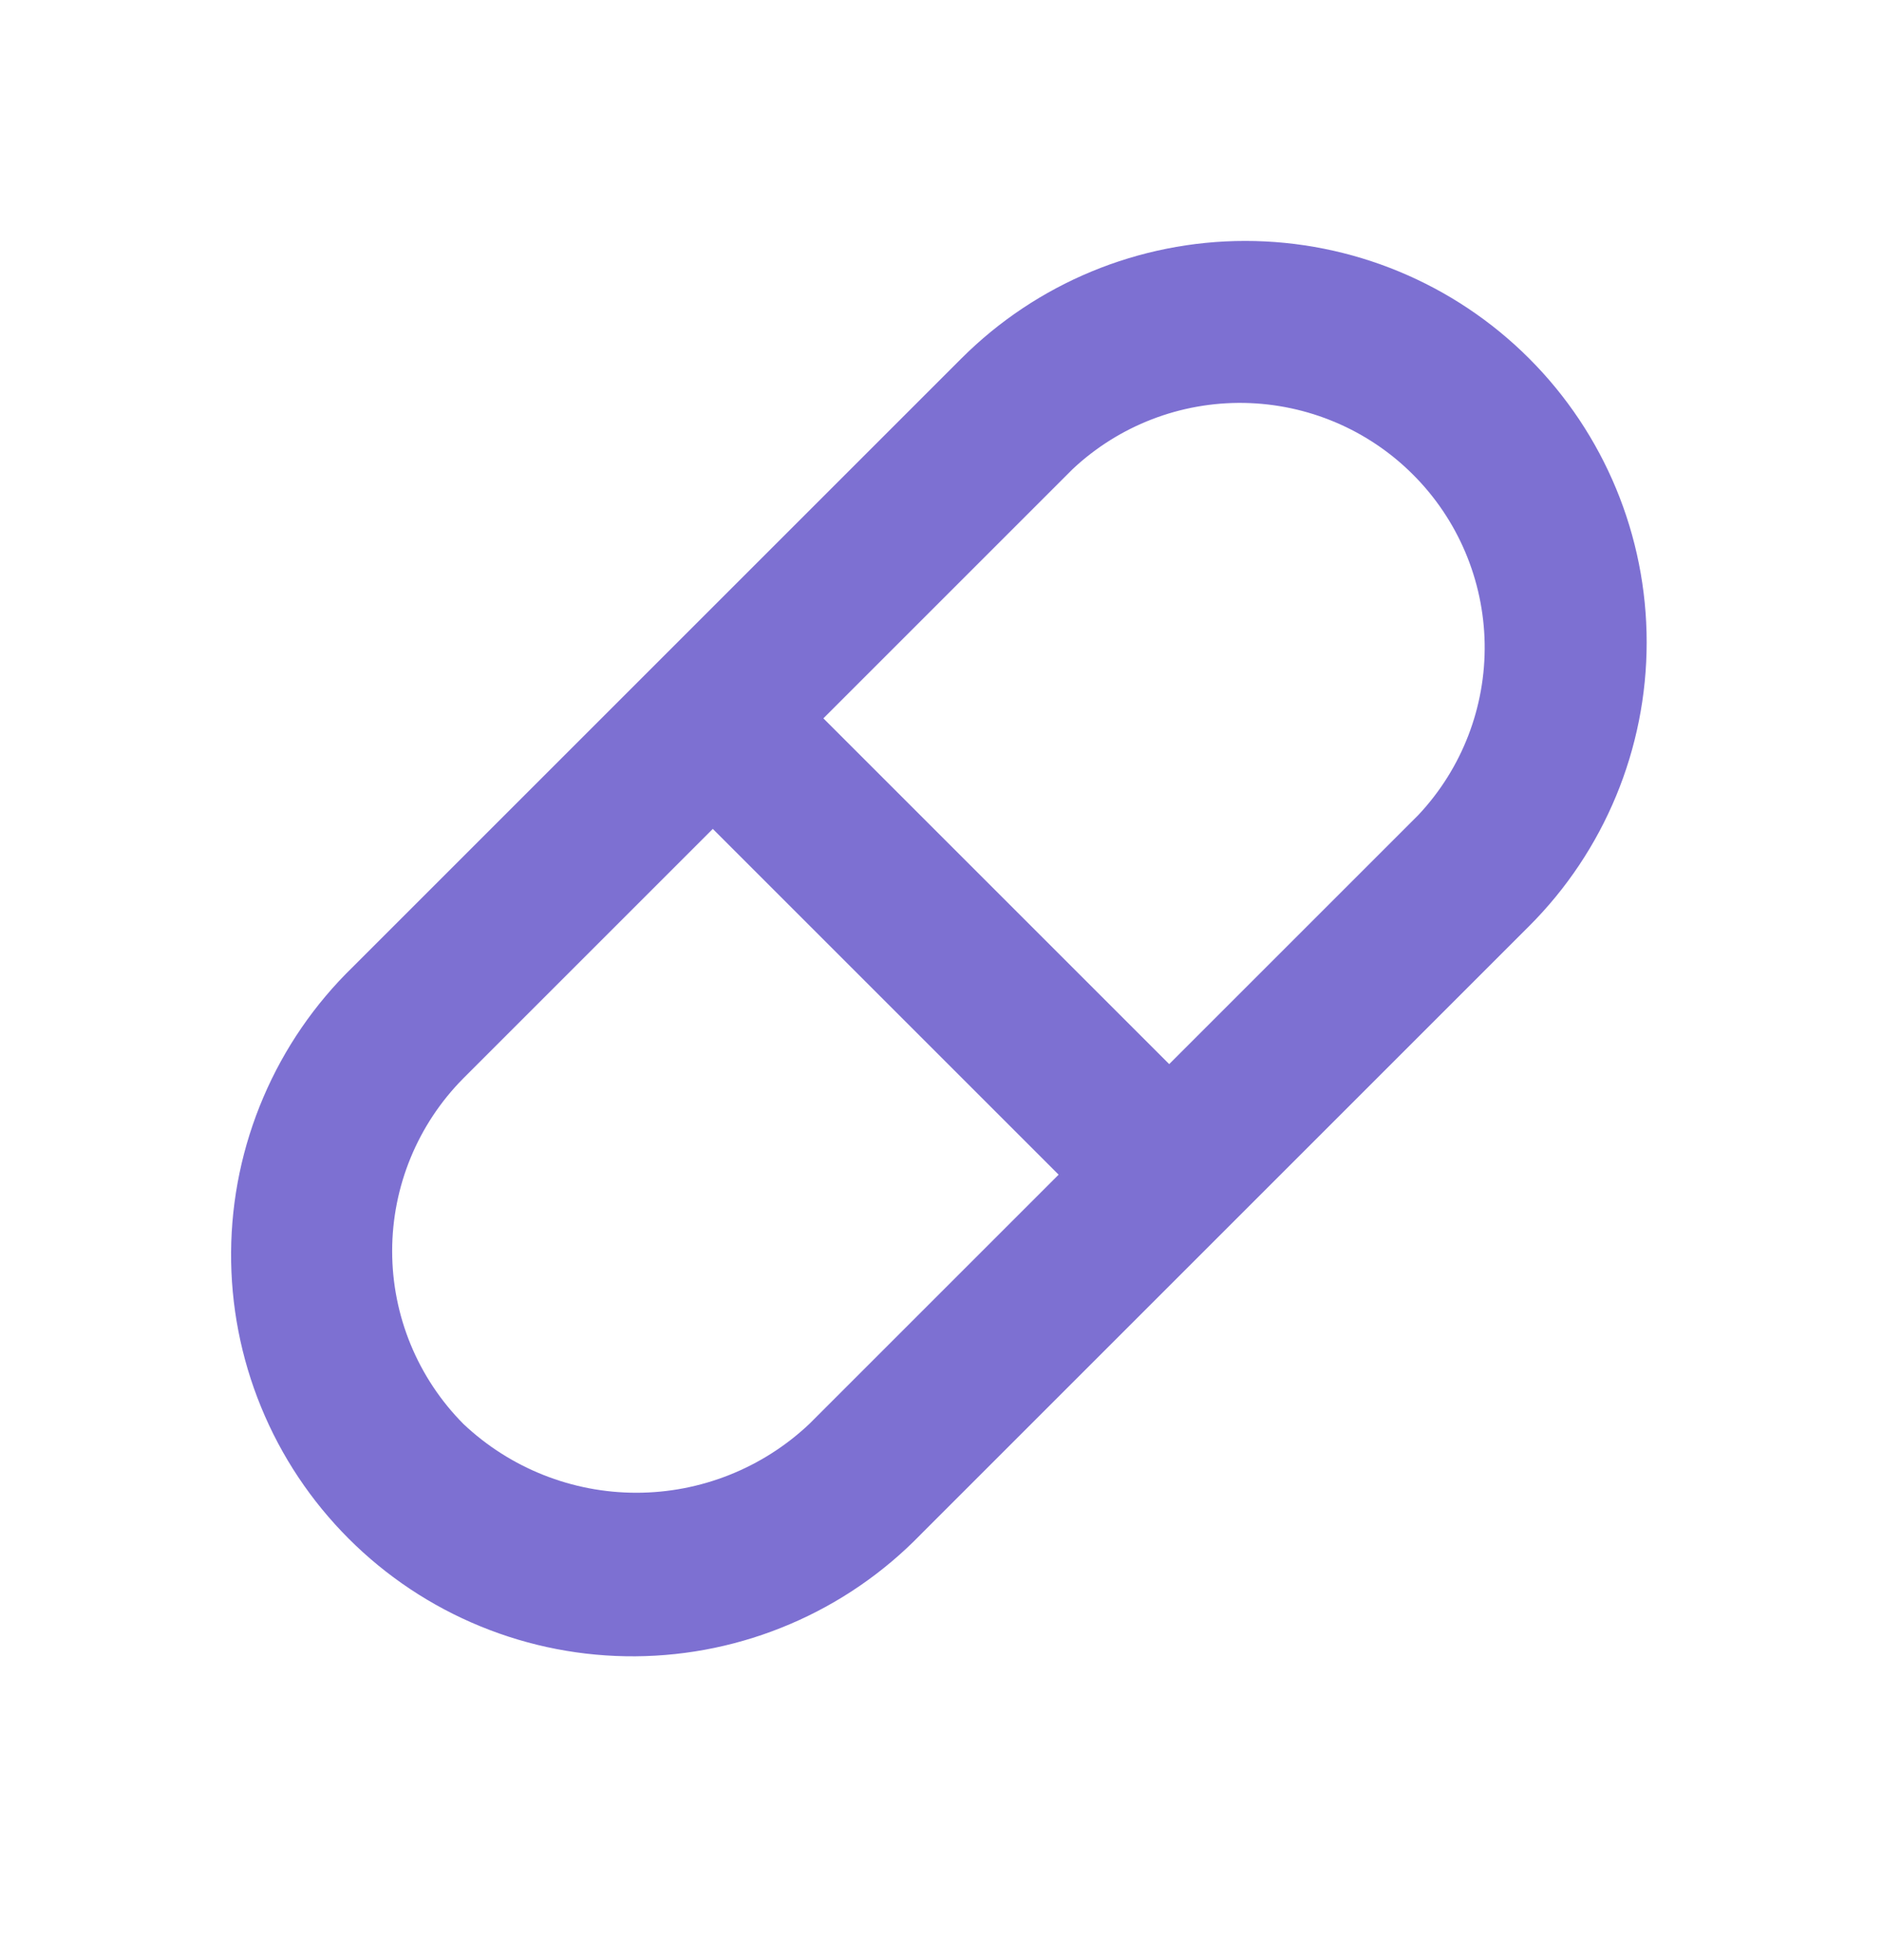 <svg width="24" height="25" viewBox="0 0 24 25" fill="none" xmlns="http://www.w3.org/2000/svg">
<g id="u:capsule">
<path id="Vector" d="M19.5 4.572C18.54 3.612 17.238 3.073 15.88 3.073C14.522 3.073 13.22 3.612 12.26 4.572L4.5 12.332C4.013 12.805 3.625 13.37 3.359 13.994C3.092 14.618 2.952 15.289 2.947 15.967C2.942 16.646 3.072 17.319 3.33 17.947C3.587 18.575 3.967 19.145 4.447 19.625C4.927 20.105 5.497 20.485 6.125 20.742C6.753 21 7.426 21.13 8.104 21.125C8.783 21.12 9.454 20.98 10.078 20.713C10.702 20.447 11.267 20.059 11.74 19.572L19.5 11.812C20.46 10.852 20.999 9.55 20.999 8.192C20.999 6.834 20.46 5.532 19.5 4.572ZM10.32 18.162C9.724 18.725 8.935 19.039 8.115 19.039C7.295 19.039 6.506 18.725 5.91 18.162C5.328 17.576 5.001 16.783 5.001 15.957C5.001 15.131 5.328 14.338 5.91 13.752L9.09 10.572L13.5 14.982L10.32 18.162ZM18.09 10.392L14.91 13.572L10.5 9.162L13.68 5.982C14.271 5.428 15.054 5.126 15.864 5.139C16.674 5.153 17.447 5.48 18.019 6.053C18.592 6.625 18.919 7.398 18.933 8.208C18.946 9.018 18.644 9.801 18.09 10.392Z" fill="#7D70D2"/>
</g>
</svg>
